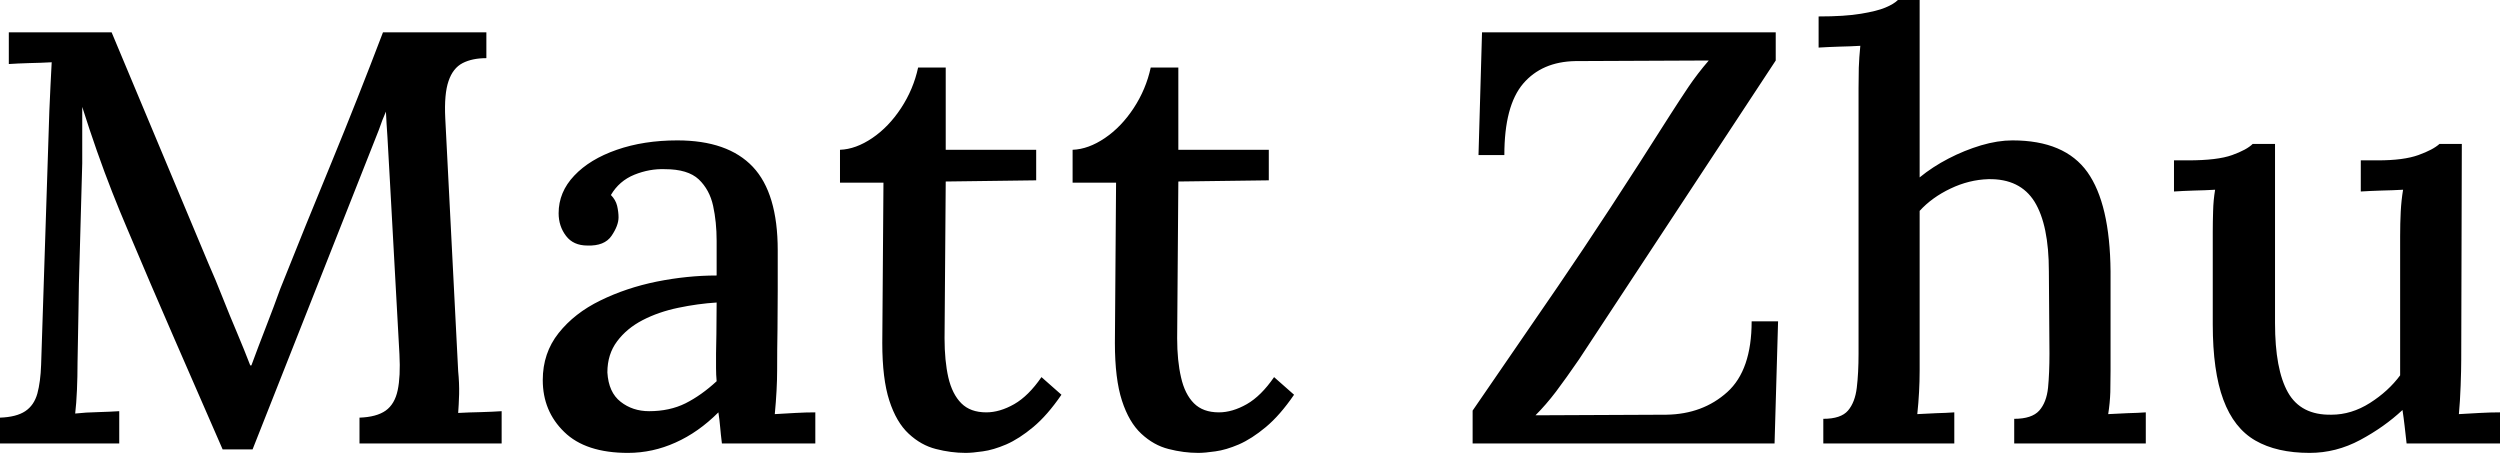 <svg xmlns="http://www.w3.org/2000/svg" viewBox="0 12.55 212.8 38.55" data-asc="1.006" width="212.8" height="38.55"><defs/><g><g><g transform="translate(0, 0)"><path d="M18.95 50.80Q16.90 46.10 14.85 41.40Q12.80 36.70 10.80 31.95Q10.20 30.55 9.55 28.90Q8.90 27.25 8.25 25.40Q7.60 23.55 7 21.65Q7 22.95 7 24.15Q7 25.35 7 26.45Q6.95 28.00 6.90 30.07Q6.85 32.15 6.78 34.45Q6.70 36.75 6.68 39.02Q6.65 41.30 6.60 43.40Q6.60 44.60 6.55 45.75Q6.50 46.90 6.40 47.75Q7.30 47.65 8.33 47.63Q9.35 47.60 10.15 47.55L10.15 50.30L0 50.30L0 48.10Q1.40 48.05 2.15 47.55Q2.90 47.05 3.18 46.05Q3.45 45.05 3.50 43.60L4.20 22.00Q4.25 20.90 4.30 19.80Q4.35 18.70 4.40 17.85Q3.50 17.90 2.50 17.92Q1.50 17.95 0.75 18.00L0.75 15.30L9.50 15.30L17.75 35Q18.35 36.35 18.95 37.88Q19.55 39.40 20.18 40.88Q20.80 42.35 21.30 43.65L21.40 43.65Q21.95 42.15 22.65 40.35Q23.35 38.55 23.85 37.15Q26 31.75 28.23 26.35Q30.45 20.95 32.60 15.30L41.40 15.30L41.40 17.50Q40.20 17.50 39.38 17.92Q38.55 18.35 38.18 19.45Q37.80 20.55 37.90 22.60L39 44.15Q39.10 45.15 39.08 46.10Q39.05 47.05 39 47.70Q39.90 47.65 40.93 47.63Q41.95 47.60 42.70 47.55L42.70 50.30L30.60 50.30L30.60 48.10Q32.05 48.05 32.83 47.50Q33.60 46.95 33.85 45.77Q34.10 44.60 34 42.70L33.20 28.15Q33.15 27.40 33.10 26.37Q33.05 25.35 32.98 24.22Q32.90 23.10 32.85 22.05Q32.70 22.40 32.55 22.77Q32.40 23.15 32.25 23.60L21.50 50.80L18.95 50.80ZM61.45 50.30Q61.35 49.50 61.30 48.90Q61.25 48.30 61.15 47.65Q59.45 49.35 57.50 50.22Q55.55 51.10 53.45 51.10Q49.85 51.10 48.03 49.32Q46.20 47.55 46.20 44.90Q46.20 42.60 47.55 40.90Q48.90 39.20 51.10 38.13Q53.30 37.05 55.90 36.52Q58.50 36 61 36L61 33.05Q61 31.45 60.70 30.07Q60.40 28.70 59.48 27.82Q58.55 26.95 56.60 26.95Q55.30 26.90 54.00 27.42Q52.70 27.95 52.00 29.15Q52.40 29.55 52.53 30.07Q52.65 30.60 52.65 31.05Q52.65 31.75 52.05 32.63Q51.45 33.50 50.00 33.45Q48.80 33.45 48.18 32.63Q47.55 31.80 47.55 30.70Q47.55 28.90 48.88 27.50Q50.20 26.10 52.50 25.30Q54.80 24.50 57.65 24.50Q61.95 24.50 64.08 26.75Q66.20 29.00 66.20 33.85Q66.20 35.65 66.20 37.30Q66.20 38.95 66.18 40.60Q66.15 42.25 66.15 44.10Q66.15 44.85 66.10 45.80Q66.05 46.75 65.95 47.80Q66.80 47.75 67.70 47.70Q68.60 47.65 69.40 47.65L69.40 50.30L61.45 50.30M61 38.30Q59.40 38.40 57.73 38.75Q56.05 39.10 54.70 39.80Q53.35 40.50 52.53 41.60Q51.70 42.70 51.70 44.25Q51.80 45.95 52.83 46.75Q53.85 47.55 55.25 47.55Q57.00 47.55 58.35 46.88Q59.70 46.20 61 45Q60.95 44.45 60.95 43.88Q60.95 43.30 60.95 42.65Q60.95 42.20 60.98 40.97Q61 39.75 61 38.30ZM82.20 51.10Q80.95 51.10 79.67 50.77Q78.40 50.45 77.35 49.47Q76.30 48.50 75.70 46.65Q75.10 44.80 75.10 41.75L75.20 28.10L71.50 28.10L71.50 25.30Q72.85 25.25 74.25 24.30Q75.65 23.35 76.70 21.75Q77.75 20.15 78.15 18.30L80.50 18.30L80.50 25.30L88.20 25.30L88.20 27.90L80.50 28.00L80.40 41.35Q80.40 43.25 80.72 44.67Q81.05 46.10 81.83 46.88Q82.60 47.65 83.95 47.65Q85.10 47.65 86.33 46.95Q87.55 46.25 88.65 44.65L90.35 46.15Q89.15 47.90 87.95 48.90Q86.75 49.90 85.65 50.38Q84.55 50.85 83.65 50.97Q82.75 51.10 82.20 51.10ZM102 51.10Q100.75 51.10 99.47 50.77Q98.20 50.45 97.15 49.47Q96.10 48.50 95.50 46.65Q94.90 44.80 94.90 41.75L95 28.10L91.30 28.10L91.30 25.30Q92.65 25.25 94.05 24.30Q95.45 23.35 96.50 21.75Q97.55 20.15 97.95 18.30L100.30 18.30L100.30 25.30L108 25.30L108 27.90L100.30 28.00L100.20 41.35Q100.20 43.25 100.53 44.67Q100.85 46.10 101.63 46.88Q102.40 47.65 103.75 47.65Q104.90 47.65 106.13 46.95Q107.35 46.25 108.45 44.65L110.15 46.15Q108.95 47.90 107.75 48.90Q106.55 49.90 105.45 50.38Q104.35 50.85 103.45 50.97Q102.55 51.10 102 51.10ZM125.35 50.30L125.35 47.50Q128.45 43 132.63 36.90Q136.80 30.80 142.15 22.35Q142.95 21.10 143.72 19.95Q144.50 18.80 145.45 17.70L134.10 17.75Q131.25 17.80 129.65 19.67Q128.05 21.55 128.05 25.75L125.85 25.75L126.15 15.30L151.15 15.30L151.15 17.70L134.40 43.15Q133.30 44.75 132.45 45.88Q131.60 47 130.70 47.90L141.85 47.85Q144.95 47.80 147.03 45.92Q149.10 44.05 149.10 39.90L151.35 39.90L151.05 50.30L125.35 50.30ZM171.45 48.20Q172.95 48.20 173.58 47.50Q174.20 46.80 174.33 45.55Q174.45 44.30 174.45 42.65L174.40 35.65Q174.40 31.70 173.18 29.72Q171.95 27.75 169.25 27.80Q167.60 27.85 166.03 28.60Q164.45 29.35 163.40 30.50L163.40 44.10Q163.40 45 163.35 45.92Q163.30 46.85 163.20 47.80Q164 47.75 164.83 47.72Q165.65 47.70 166.35 47.65L166.35 50.30L155.20 50.30L155.20 48.20Q156.70 48.20 157.30 47.50Q157.90 46.80 158.05 45.55Q158.20 44.30 158.20 42.65L158.20 20.05Q158.20 19.20 158.22 18.32Q158.25 17.45 158.35 16.45Q157.50 16.50 156.55 16.52Q155.60 16.55 154.80 16.60L154.80 13.95Q157.05 13.95 158.40 13.72Q159.75 13.50 160.47 13.20Q161.20 12.90 161.55 12.55L163.40 12.55L163.40 27.65Q164.50 26.75 165.85 26.05Q167.20 25.35 168.63 24.92Q170.05 24.50 171.30 24.50Q175.75 24.50 177.68 27.20Q179.60 29.90 179.65 35.65L179.65 44.10Q179.65 45 179.63 45.92Q179.60 46.85 179.45 47.80Q180.25 47.75 181.10 47.72Q181.95 47.70 182.65 47.65L182.65 50.30L171.45 50.30L171.45 48.20ZM196.60 51.10Q193.80 51.10 191.98 50.05Q190.15 49 189.25 46.57Q188.35 44.15 188.35 40.15L188.35 32.30Q188.35 31.45 188.38 30.52Q188.40 29.60 188.55 28.70Q187.70 28.75 186.75 28.77Q185.80 28.80 185.05 28.85L185.05 26.20L186.25 26.20Q188.75 26.20 190.00 25.75Q191.25 25.30 191.75 24.80L193.65 24.80L193.65 40.05Q193.65 44 194.75 45.95Q195.85 47.90 198.45 47.85Q200.15 47.85 201.73 46.85Q203.30 45.85 204.30 44.50L204.30 32.65Q204.30 31.55 204.35 30.57Q204.40 29.60 204.55 28.70Q203.65 28.75 202.70 28.77Q201.75 28.80 200.95 28.85L200.95 26.20L202.40 26.20Q204.60 26.20 205.85 25.75Q207.10 25.30 207.65 24.80L209.55 24.80L209.50 43.20Q209.50 44 209.45 45.38Q209.40 46.75 209.30 47.80Q210.15 47.75 211.08 47.70Q212.00 47.65 212.80 47.65L212.80 50.30L204.85 50.30Q204.75 49.50 204.68 48.80Q204.60 48.10 204.50 47.45Q202.95 48.90 200.90 50Q198.85 51.10 196.60 51.10Z"/></g></g></g></svg>